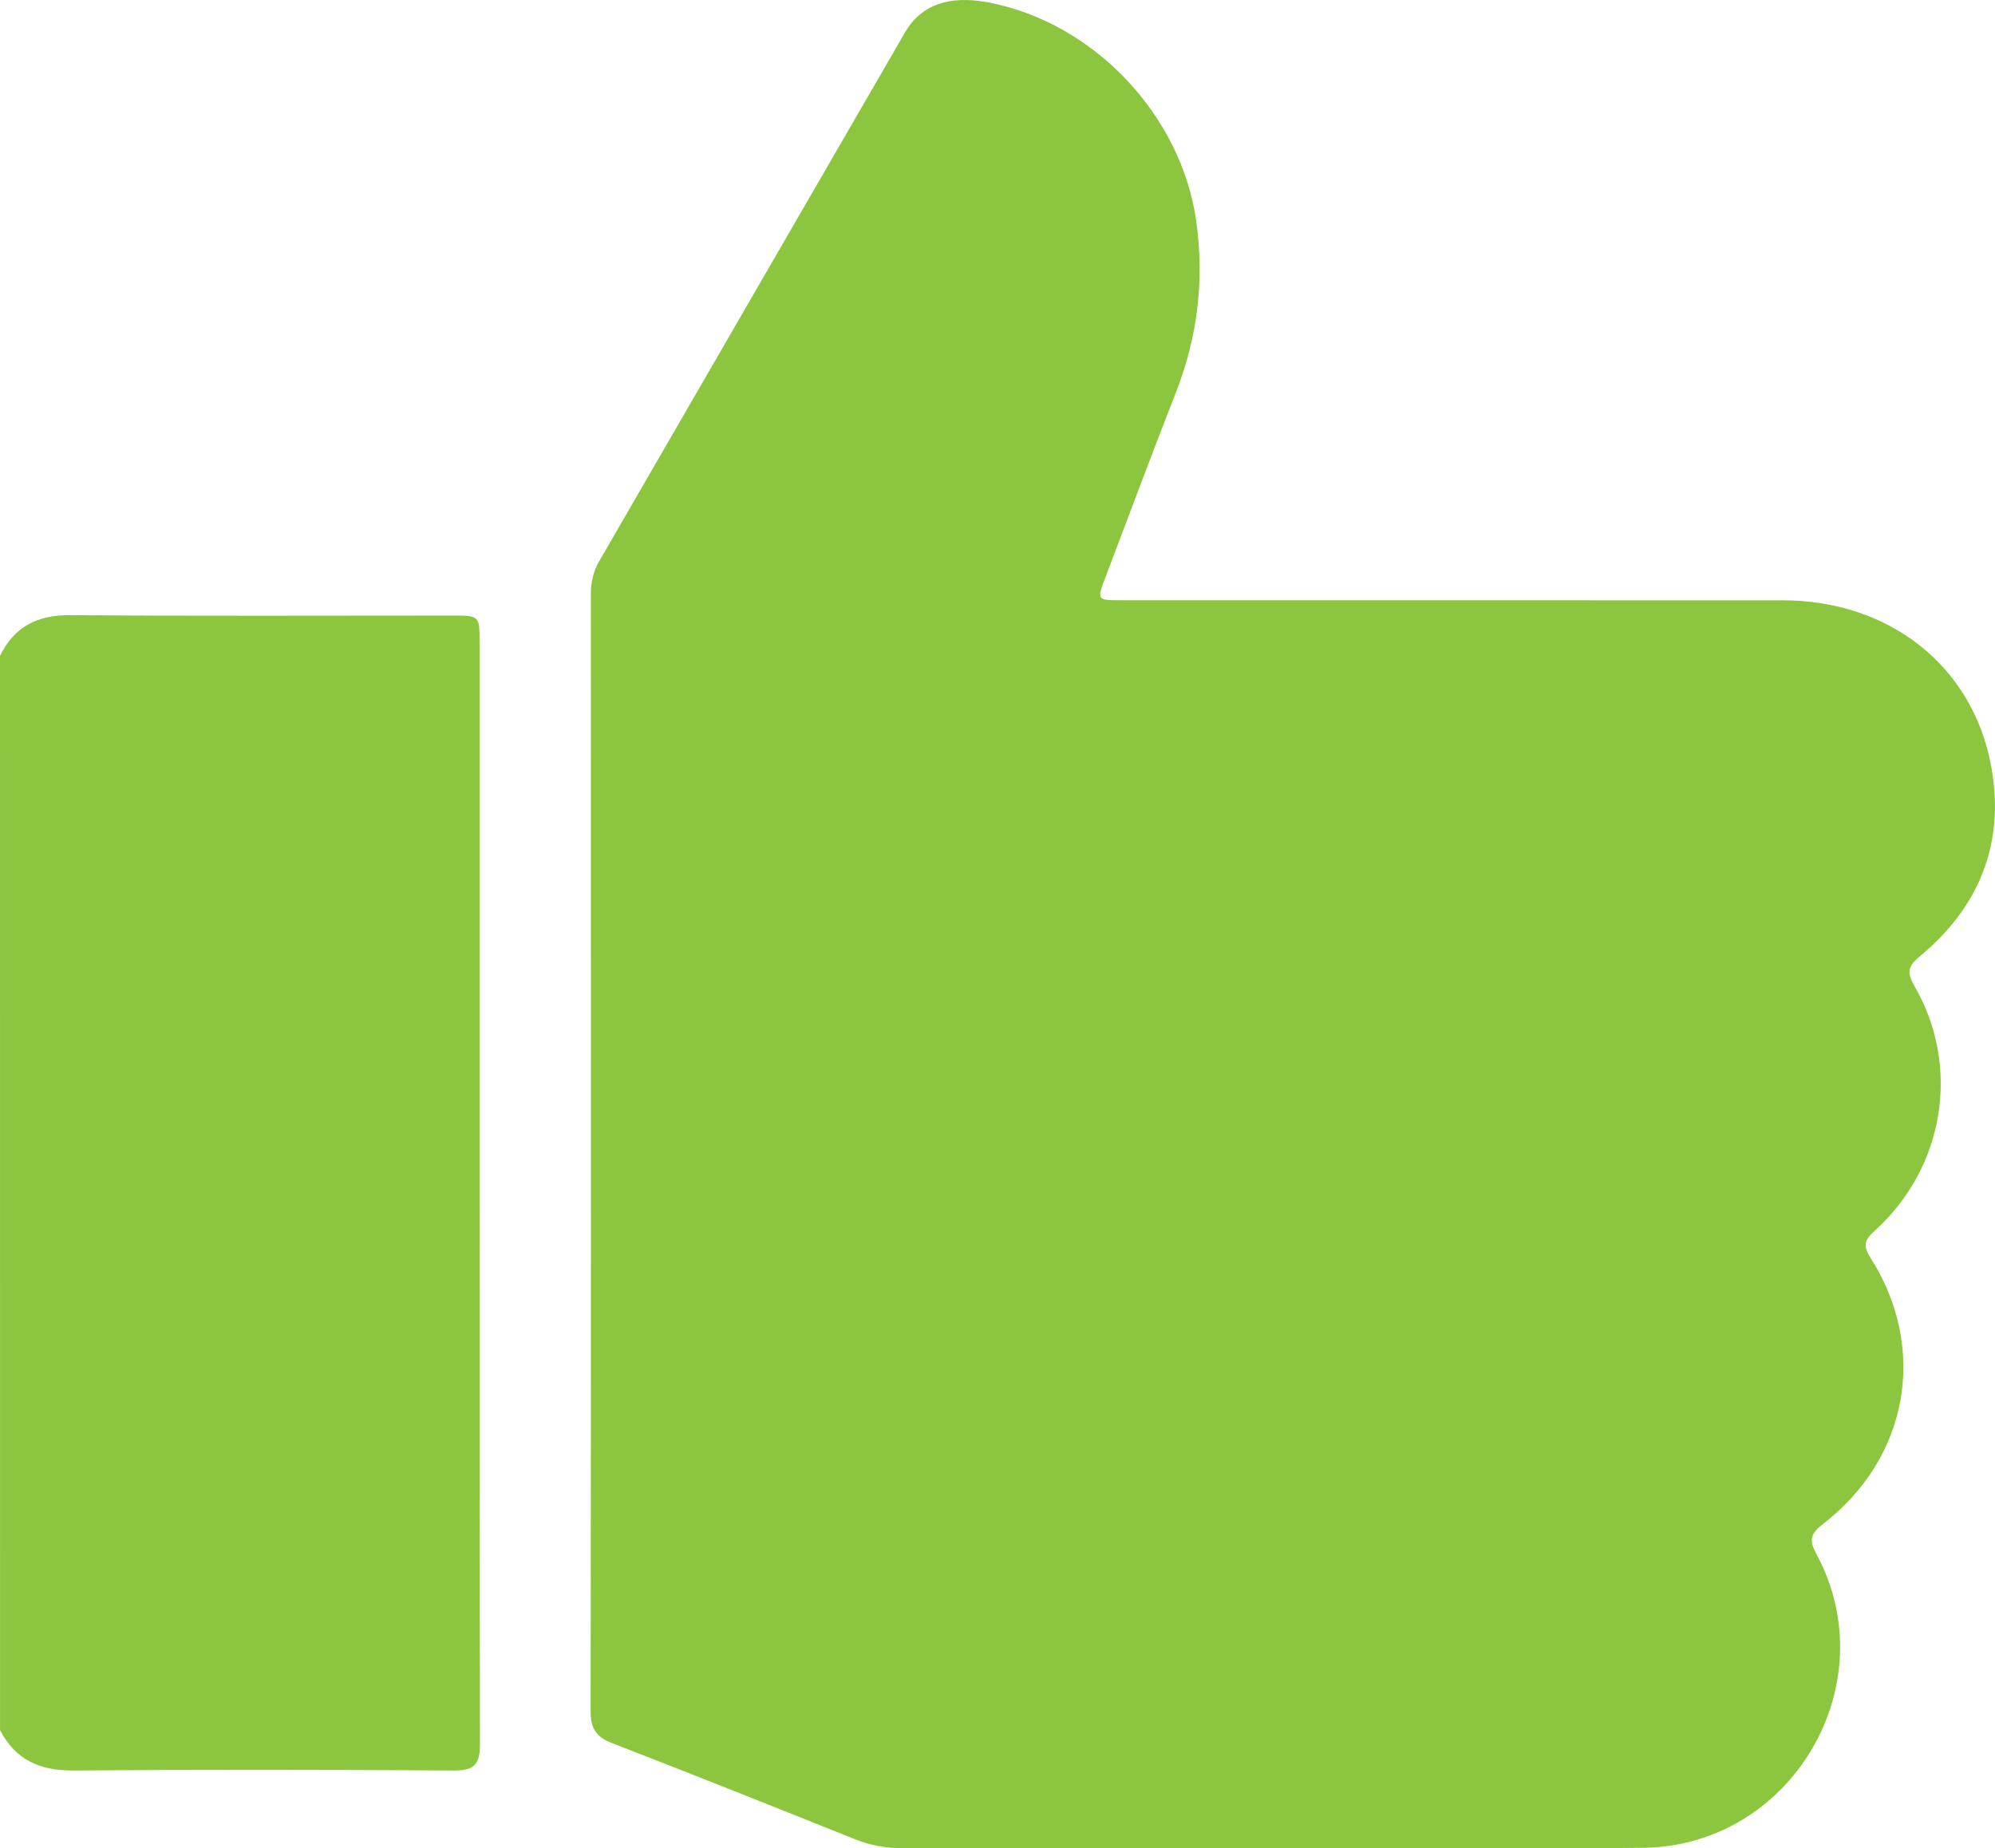 <?xml version="1.0" encoding="utf-8"?>
<!-- Generator: Adobe Illustrator 16.0.0, SVG Export Plug-In . SVG Version: 6.00 Build 0)  -->
<!DOCTYPE svg PUBLIC "-//W3C//DTD SVG 1.1//EN" "http://www.w3.org/Graphics/SVG/1.1/DTD/svg11.dtd">
<svg version="1.1" id="Layer_1" xmlns="http://www.w3.org/2000/svg" xmlns:xlink="http://www.w3.org/1999/xlink" x="0px" y="0px"
	 width="54.41px" height="50.416px" viewBox="0 0 54.41 50.416" enable-background="new 0 0 54.41 50.416" xml:space="preserve">
<g>
	<g>
		<path fill="#8CC63F" d="M0,17.888c0.394-0.804,1.026-1.118,1.928-1.11c3.465,0.029,6.932,0.011,10.397,0.012
			c0.75,0,0.754,0.002,0.754,0.719c0.001,10.026-0.002,20.053,0.01,30.079c0,0.525-0.149,0.706-0.691,0.703
			c-3.465-0.021-6.932-0.026-10.397,0c-0.908,0.007-1.58-0.285-2-1.101C0,37.422,0,27.655,0,17.888z"/>
		<path fill="#8CC63F" d="M34.619,50.409c-3.326,0-6.652-0.004-9.978,0.004c-0.469,0.001-0.907-0.079-1.342-0.254
			c-2.2-0.881-4.4-1.761-6.61-2.615c-0.431-0.167-0.581-0.401-0.581-0.862c0.012-10.154,0.01-20.309,0.006-30.463
			c0-0.327,0.061-0.624,0.227-0.91c2.781-4.807,5.557-9.617,8.34-14.423c0.441-0.761,1.209-1.022,2.275-0.82
			c2.874,0.547,5.263,3.072,5.669,5.964c0.227,1.614,0.037,3.166-0.557,4.682c-0.658,1.68-1.288,3.369-1.927,5.056
			c-0.227,0.598-0.222,0.604,0.438,0.604c6.015,0.001,12.03-0.001,18.044,0.002c2.894,0.002,5.173,1.777,5.681,4.515
			c0.387,2.087-0.308,3.84-1.941,5.192c-0.329,0.272-0.365,0.44-0.151,0.811c1.271,2.196,0.822,4.955-1.082,6.677
			c-0.276,0.25-0.33,0.4-0.118,0.733c1.577,2.479,1.042,5.475-1.306,7.276c-0.347,0.268-0.361,0.449-0.164,0.814
			c1.917,3.555-0.681,7.964-4.735,8.008c-3.396,0.036-6.793,0.007-10.189,0.007C34.619,50.406,34.619,50.408,34.619,50.409z"/>
	</g>
</g>
</svg>
